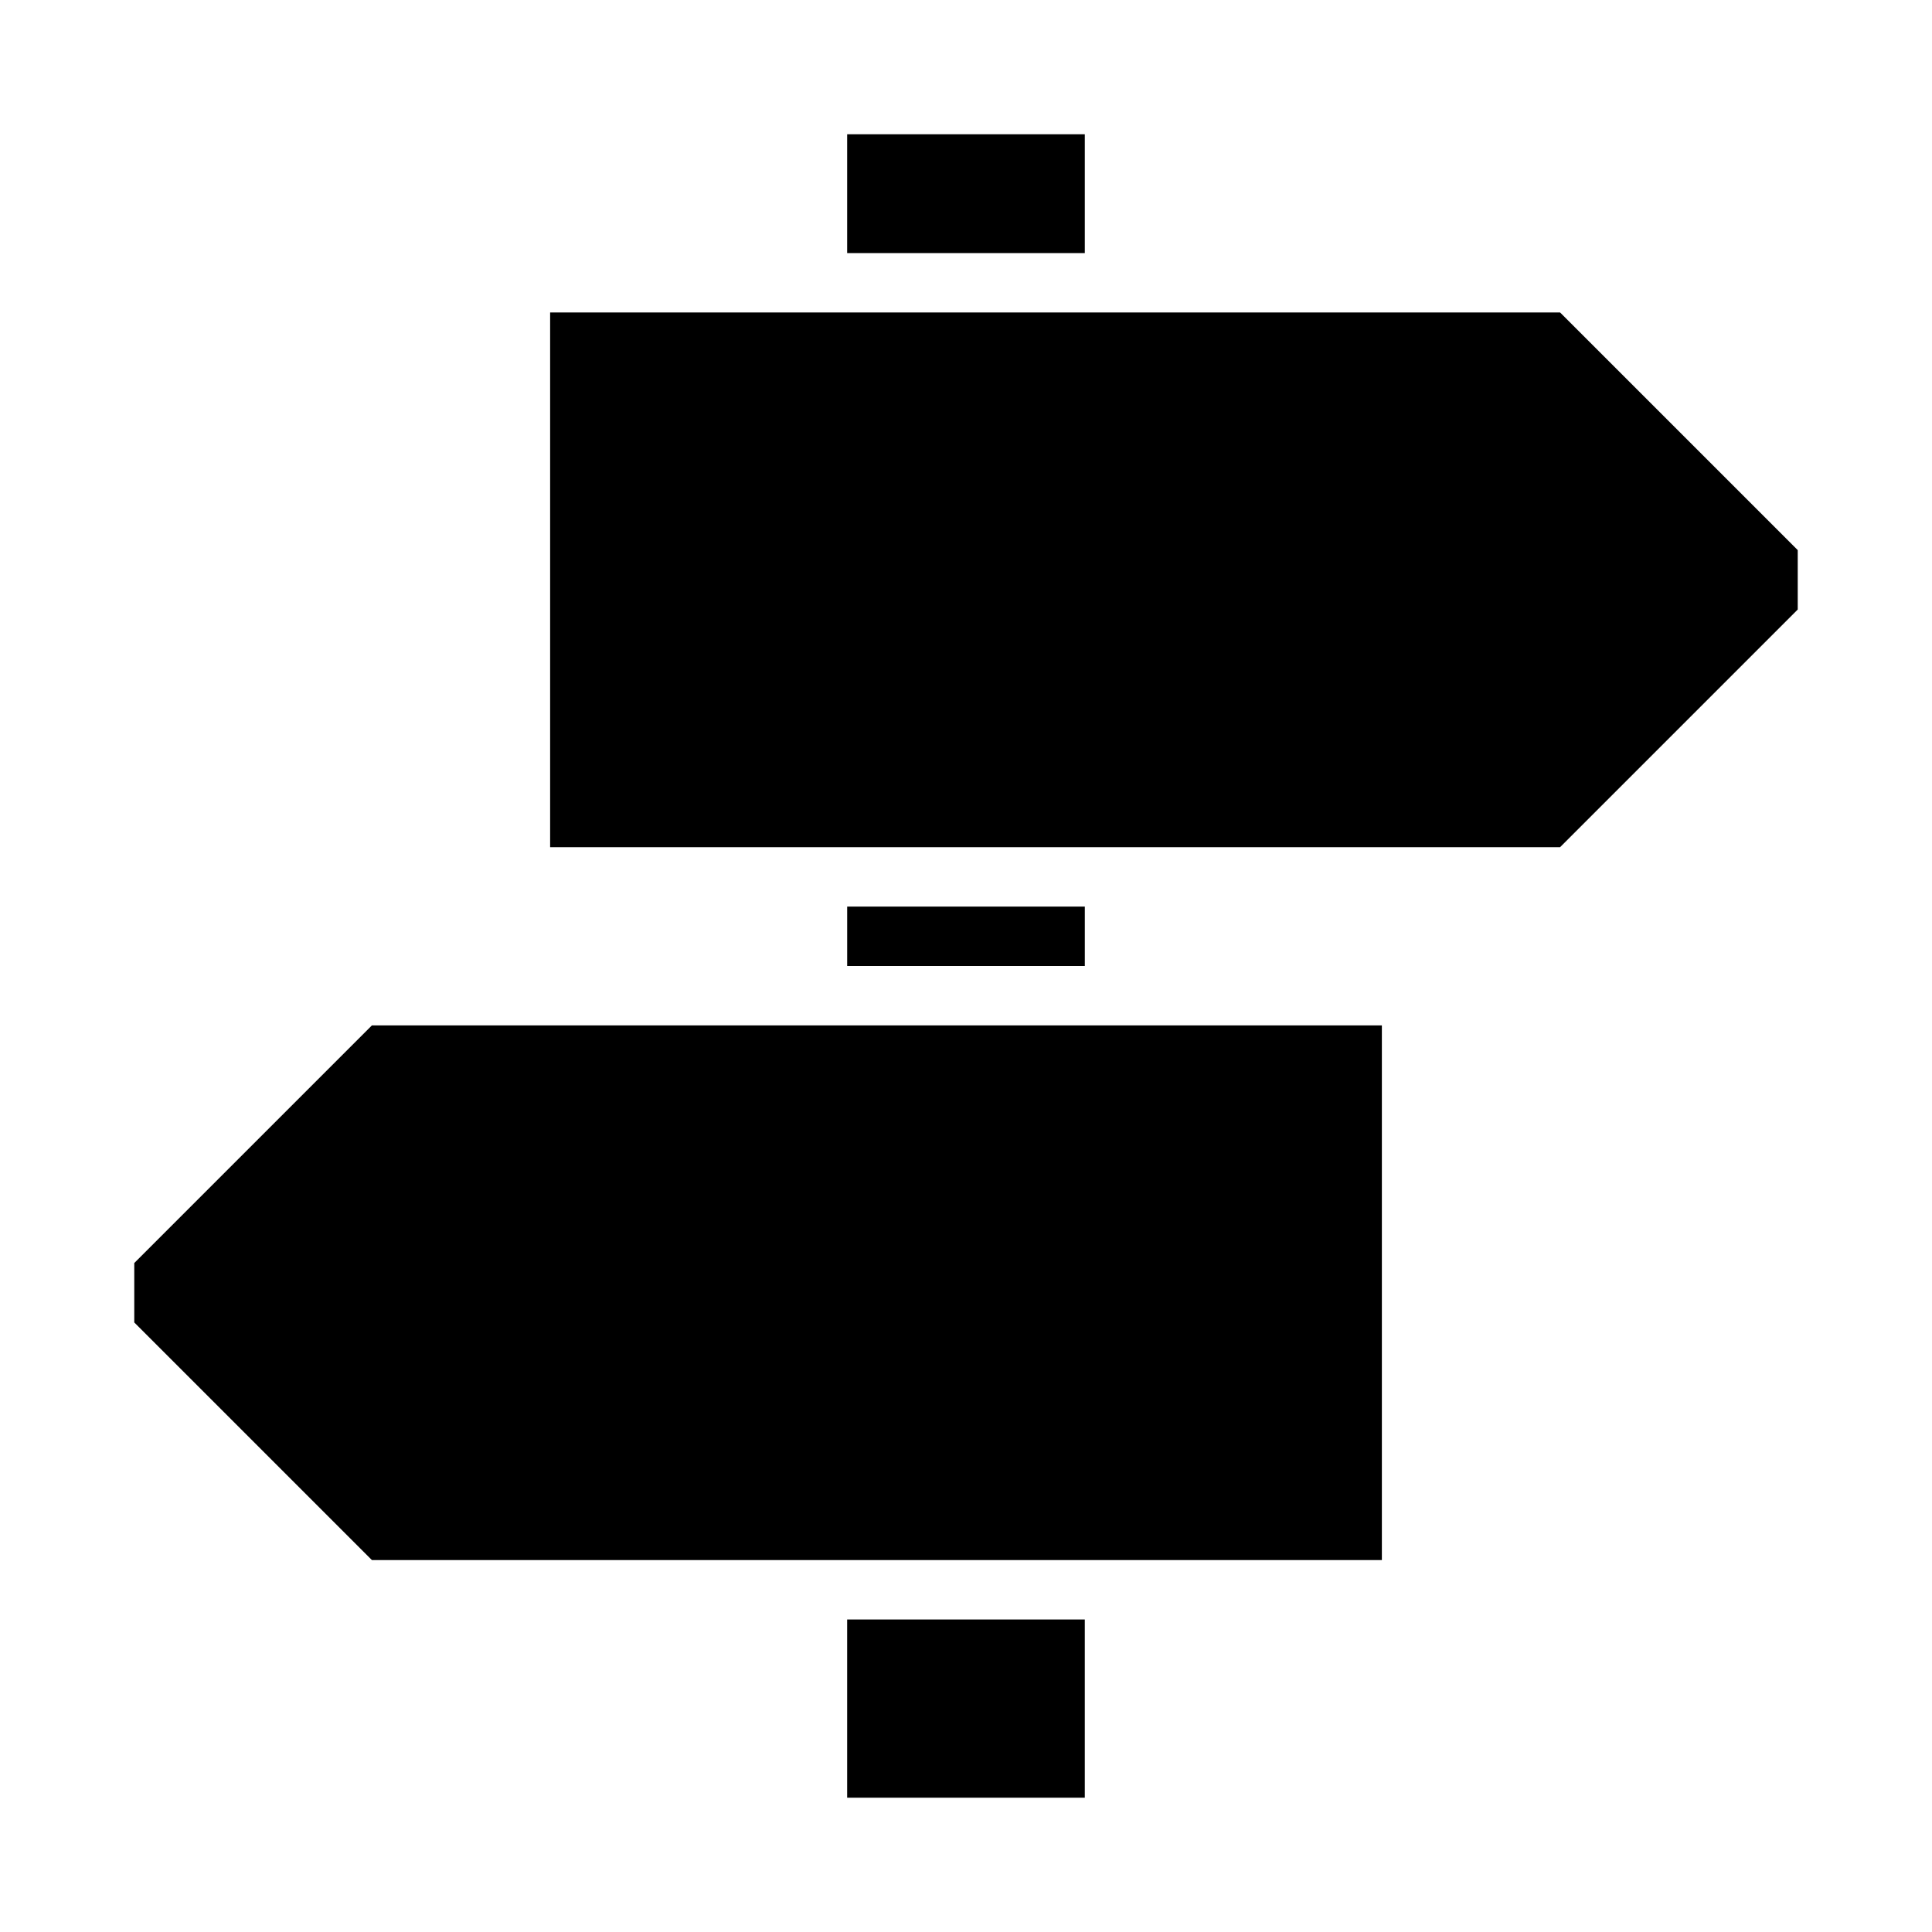 <?xml version="1.0" encoding="UTF-8"?>
<!-- The Best Svg Icon site in the world: iconSvg.co, Visit us! https://iconsvg.co -->
<svg fill="#000000" width="800px" height="800px" version="1.1" viewBox="144 144 512 512" xmlns="http://www.w3.org/2000/svg">
 <g>
  <path d="m415.74 211.07h15.746v-31.488h-62.977v31.488z"/>
  <path d="m431.49 400v-15.746h-62.977v15.746z"/>
  <path d="m384.25 573.18h-15.742v47.23h62.977v-47.23z"/>
  <path d="m557.44 226.81h-267.65v141.7h267.65l62.977-62.977v-15.746z"/>
  <path d="m352.77 415.74h-110.21l-62.977 62.977v15.742l62.977 62.977h267.65v-141.7z"/>
 </g>
</svg>